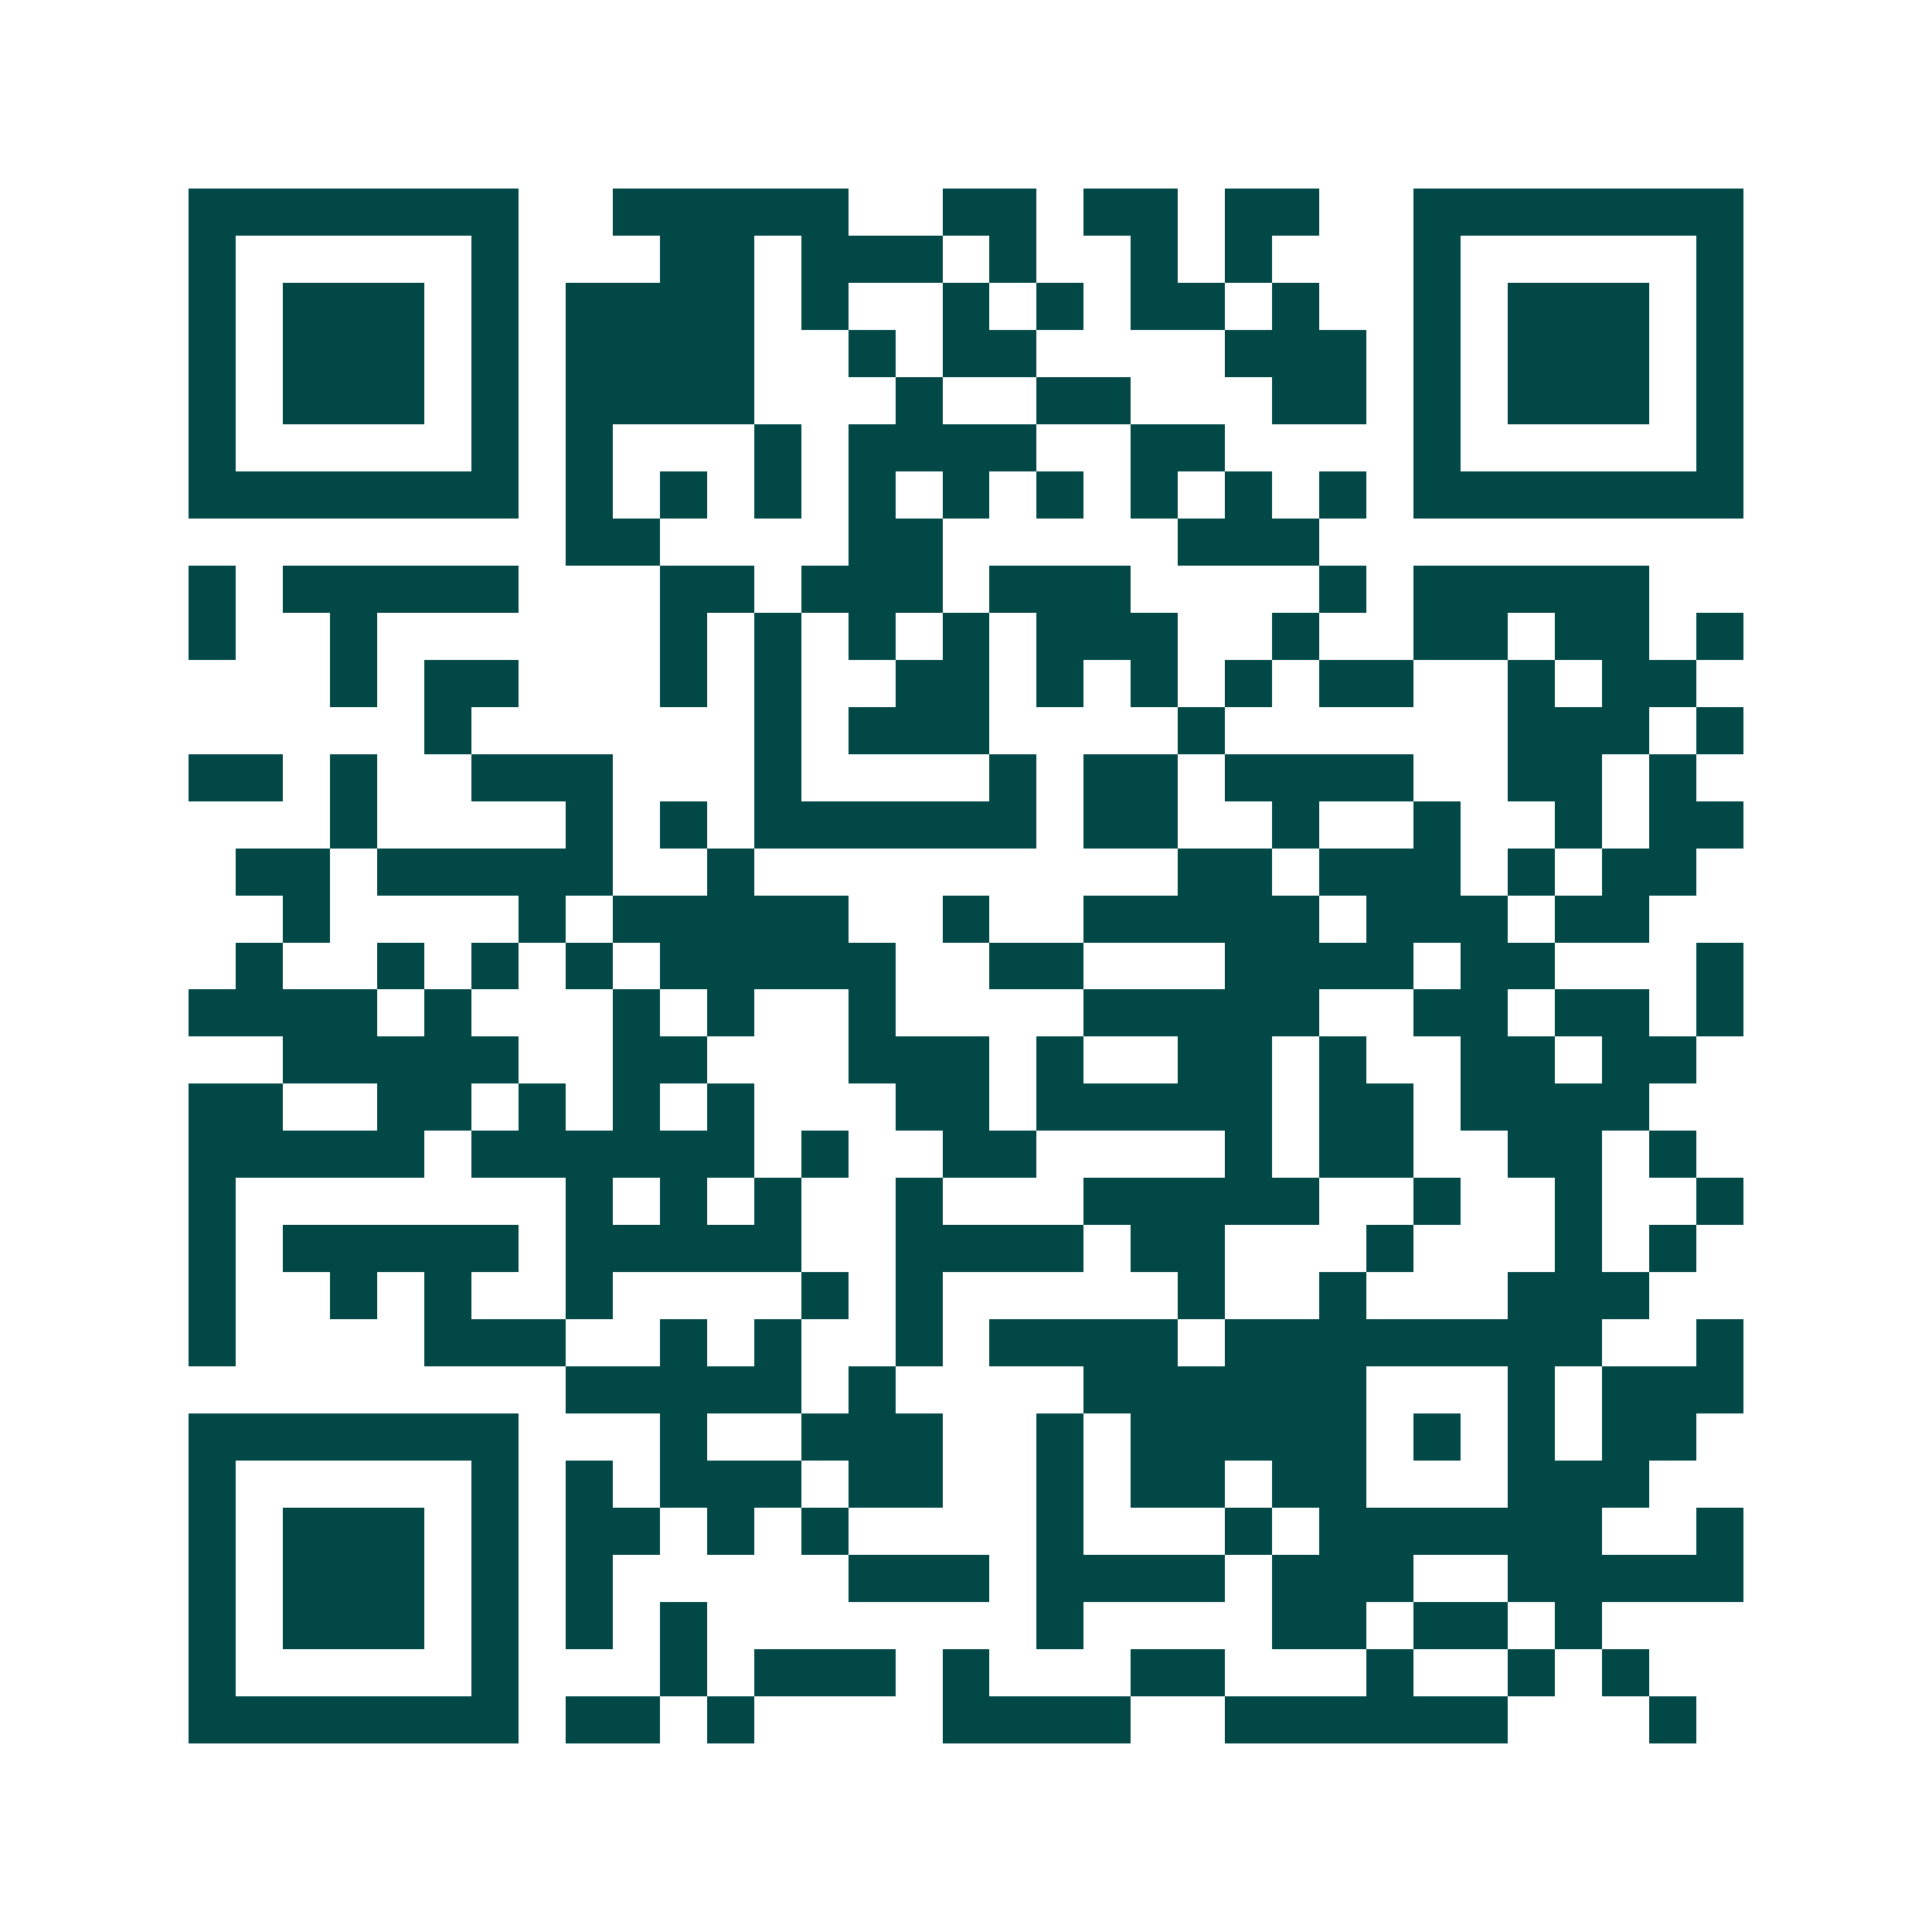 <svg xmlns="http://www.w3.org/2000/svg" width="200" height="200" viewBox="0 0 41 41" shape-rendering="crispEdges"><path fill="#ffffff" d="M0 0h41v41H0z"/><path stroke="#014847" d="M4 4.5h7m2 0h5m2 0h2m1 0h2m1 0h2m2 0h7M4 5.5h1m5 0h1m3 0h2m1 0h3m1 0h1m2 0h1m1 0h1m3 0h1m5 0h1M4 6.5h1m1 0h3m1 0h1m1 0h4m1 0h1m2 0h1m1 0h1m1 0h2m1 0h1m2 0h1m1 0h3m1 0h1M4 7.5h1m1 0h3m1 0h1m1 0h4m2 0h1m1 0h2m4 0h3m1 0h1m1 0h3m1 0h1M4 8.5h1m1 0h3m1 0h1m1 0h4m3 0h1m2 0h2m3 0h2m1 0h1m1 0h3m1 0h1M4 9.5h1m5 0h1m1 0h1m3 0h1m1 0h4m2 0h2m4 0h1m5 0h1M4 10.5h7m1 0h1m1 0h1m1 0h1m1 0h1m1 0h1m1 0h1m1 0h1m1 0h1m1 0h1m1 0h7M12 11.5h2m4 0h2m5 0h3M4 12.5h1m1 0h5m3 0h2m1 0h3m1 0h3m4 0h1m1 0h5M4 13.5h1m2 0h1m6 0h1m1 0h1m1 0h1m1 0h1m1 0h3m2 0h1m2 0h2m1 0h2m1 0h1M7 14.5h1m1 0h2m3 0h1m1 0h1m2 0h2m1 0h1m1 0h1m1 0h1m1 0h2m2 0h1m1 0h2M9 15.5h1m6 0h1m1 0h3m4 0h1m6 0h3m1 0h1M4 16.5h2m1 0h1m2 0h3m3 0h1m4 0h1m1 0h2m1 0h4m2 0h2m1 0h1M7 17.5h1m4 0h1m1 0h1m1 0h6m1 0h2m2 0h1m2 0h1m2 0h1m1 0h2M5 18.5h2m1 0h5m2 0h1m9 0h2m1 0h3m1 0h1m1 0h2M6 19.5h1m4 0h1m1 0h5m2 0h1m2 0h5m1 0h3m1 0h2M5 20.5h1m2 0h1m1 0h1m1 0h1m1 0h5m2 0h2m3 0h4m1 0h2m3 0h1M4 21.5h4m1 0h1m3 0h1m1 0h1m2 0h1m4 0h5m2 0h2m1 0h2m1 0h1M6 22.5h5m2 0h2m3 0h3m1 0h1m2 0h2m1 0h1m2 0h2m1 0h2M4 23.5h2m2 0h2m1 0h1m1 0h1m1 0h1m3 0h2m1 0h5m1 0h2m1 0h4M4 24.5h5m1 0h6m1 0h1m2 0h2m4 0h1m1 0h2m2 0h2m1 0h1M4 25.5h1m7 0h1m1 0h1m1 0h1m2 0h1m3 0h5m2 0h1m2 0h1m2 0h1M4 26.5h1m1 0h5m1 0h5m2 0h4m1 0h2m3 0h1m3 0h1m1 0h1M4 27.5h1m2 0h1m1 0h1m2 0h1m4 0h1m1 0h1m5 0h1m2 0h1m3 0h3M4 28.5h1m4 0h3m2 0h1m1 0h1m2 0h1m1 0h4m1 0h8m2 0h1M12 29.5h5m1 0h1m4 0h6m3 0h1m1 0h3M4 30.5h7m3 0h1m2 0h3m2 0h1m1 0h5m1 0h1m1 0h1m1 0h2M4 31.5h1m5 0h1m1 0h1m1 0h3m1 0h2m2 0h1m1 0h2m1 0h2m3 0h3M4 32.5h1m1 0h3m1 0h1m1 0h2m1 0h1m1 0h1m4 0h1m3 0h1m1 0h6m2 0h1M4 33.5h1m1 0h3m1 0h1m1 0h1m5 0h3m1 0h4m1 0h3m2 0h5M4 34.5h1m1 0h3m1 0h1m1 0h1m1 0h1m7 0h1m4 0h2m1 0h2m1 0h1M4 35.5h1m5 0h1m3 0h1m1 0h3m1 0h1m3 0h2m3 0h1m2 0h1m1 0h1M4 36.5h7m1 0h2m1 0h1m4 0h4m2 0h6m3 0h1"/></svg>
